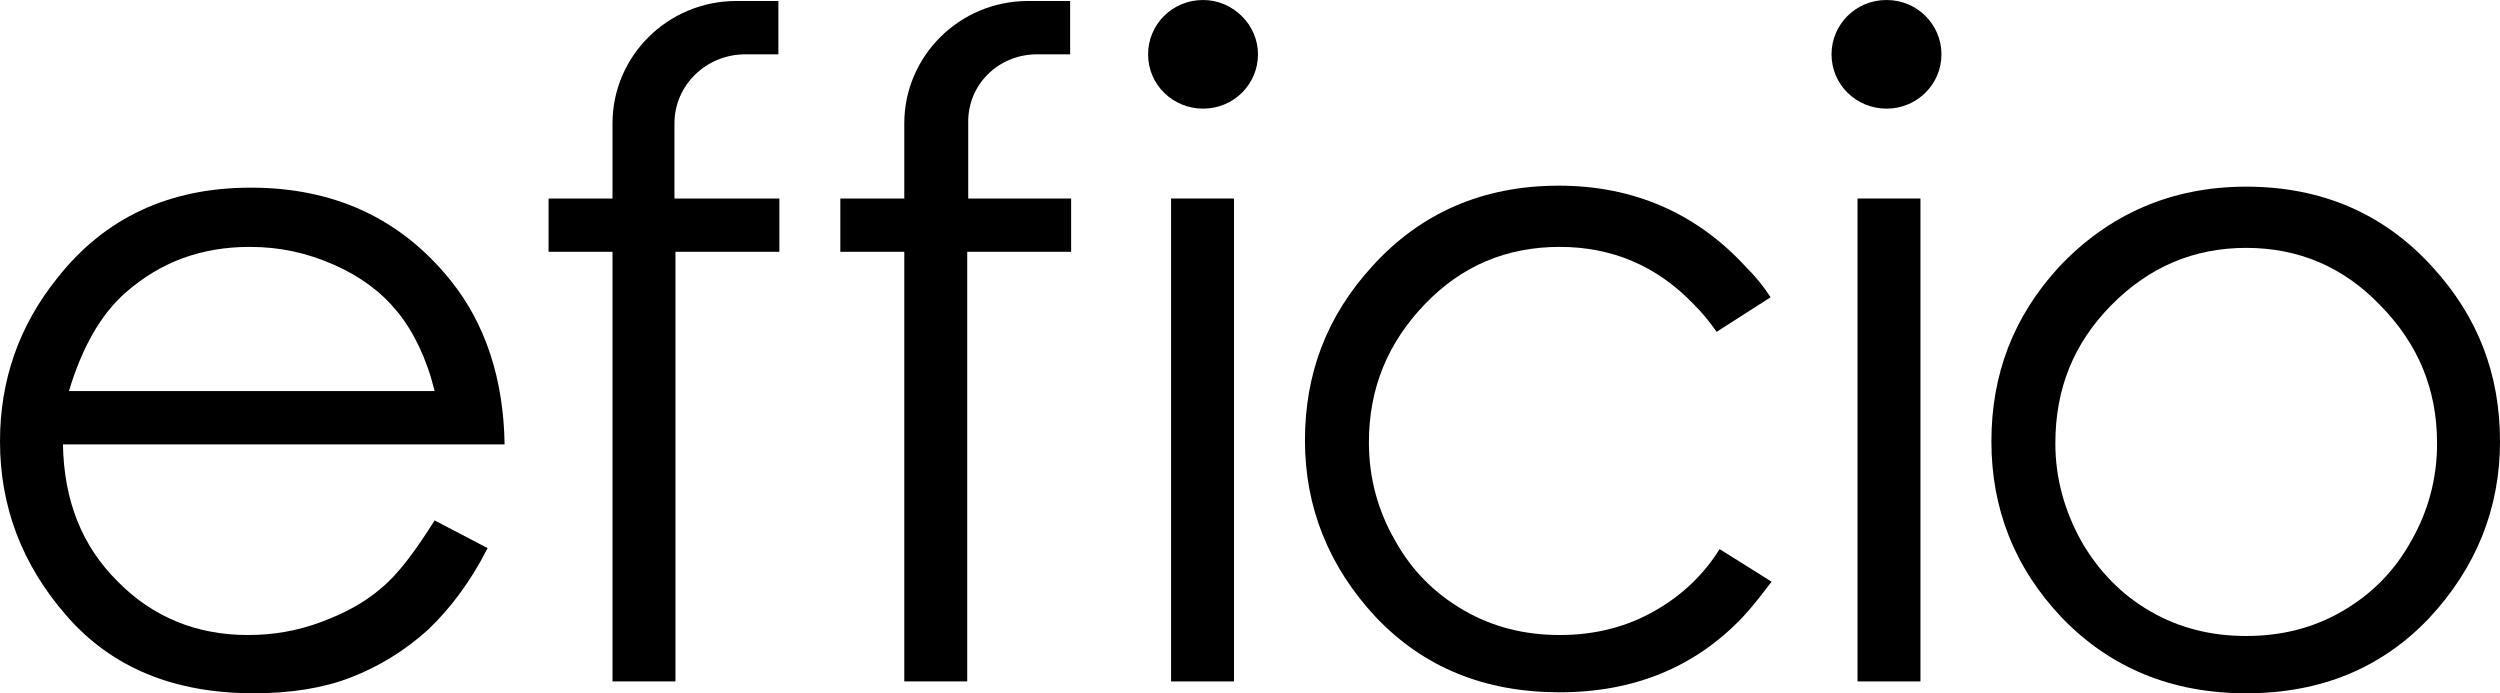 <svg width="119" height="33" viewBox="0 0 119 33" fill="none" xmlns="http://www.w3.org/2000/svg">
<g clip-path="url(#clip0_69_376)">
<path d="M20.689 24.773L23.21 26.09C22.402 27.688 21.403 29.004 20.357 29.991C19.263 30.979 18.026 31.731 16.694 32.248C15.363 32.765 13.793 33 12.081 33C8.276 33 5.327 31.778 3.187 29.333C1.046 26.889 0 24.115 0 21.013C0 18.098 0.904 15.513 2.711 13.256C4.994 10.342 8.086 8.932 11.938 8.932C15.886 8.932 19.072 10.389 21.45 13.35C23.115 15.419 23.971 18.051 24.019 21.154H2.996C3.044 23.833 3.9 25.996 5.612 27.688C7.277 29.38 9.37 30.227 11.795 30.227C12.984 30.227 14.126 30.038 15.267 29.615C16.409 29.192 17.36 28.675 18.121 28.017C18.93 27.359 19.738 26.278 20.689 24.773ZM20.689 18.615C20.309 17.064 19.691 15.795 18.93 14.855C18.169 13.915 17.17 13.162 15.886 12.598C14.601 12.034 13.317 11.752 11.89 11.752C9.608 11.752 7.657 12.457 5.993 13.915C4.804 14.949 3.9 16.547 3.282 18.615H20.689Z" fill="black"/>
<path d="M58.739 9.449H55.743V32.436H58.739V9.449Z" fill="black"/>
<path d="M91.414 9.449H88.418V32.436H91.414V9.449Z" fill="black"/>
<path d="M106.919 8.885C110.486 8.885 113.483 10.154 115.813 12.739C117.954 15.09 119 17.816 119 21.013C119 24.209 117.859 27.03 115.623 29.427C113.34 31.825 110.439 33 106.919 33C103.352 33 100.451 31.778 98.168 29.427C95.885 27.03 94.791 24.209 94.791 21.013C94.791 17.816 95.837 15.09 97.978 12.739C100.356 10.201 103.352 8.885 106.919 8.885ZM106.919 11.799C104.446 11.799 102.306 12.692 100.498 14.526C98.691 16.359 97.835 18.521 97.835 21.107C97.835 22.752 98.263 24.303 99.072 25.761C99.88 27.171 100.974 28.299 102.353 29.098C103.733 29.897 105.255 30.273 106.919 30.273C108.584 30.273 110.106 29.897 111.485 29.098C112.865 28.299 113.958 27.218 114.767 25.761C115.576 24.35 116.004 22.799 116.004 21.107C116.004 18.521 115.1 16.359 113.293 14.526C111.533 12.692 109.393 11.799 106.919 11.799Z" fill="black"/>
<path d="M59.88 2.585C59.88 3.996 58.739 5.171 57.265 5.171C55.838 5.171 54.649 4.043 54.649 2.585C54.649 1.175 55.79 0 57.265 0C58.691 0 59.88 1.175 59.88 2.585Z" fill="black"/>
<path d="M92.413 2.585C92.413 3.996 91.271 5.171 89.797 5.171C88.37 5.171 87.181 4.043 87.181 2.585C87.181 1.175 88.323 0 89.797 0C91.271 0 92.413 1.175 92.413 2.585Z" fill="black"/>
<path d="M35.481 2.585H37.051V0.047H35.053C31.771 0.047 29.155 2.679 29.155 5.876V9.449H26.112V11.987H29.155V32.436H32.152V11.987H37.098V9.449H32.104V5.876C32.104 4.043 33.626 2.585 35.481 2.585Z" fill="black"/>
<path d="M49.369 2.585H50.939V0.047H48.941C45.66 0.047 43.044 2.679 43.044 5.876V9.449H40V11.987H43.044V32.436H46.04V11.987H50.986V9.449H46.088V5.876C46.04 4.043 47.514 2.585 49.369 2.585Z" fill="black"/>
<path d="M81.854 26.137C81.093 27.359 80.047 28.346 78.81 29.051C77.431 29.85 75.909 30.227 74.244 30.227C72.58 30.227 71.058 29.85 69.678 29.051C68.299 28.252 67.205 27.171 66.397 25.714C65.588 24.303 65.16 22.752 65.16 21.06C65.16 18.474 66.064 16.312 67.823 14.479C69.583 12.645 71.724 11.752 74.244 11.752C76.718 11.752 78.858 12.645 80.618 14.479C81.046 14.902 81.379 15.325 81.712 15.795L84.28 14.15C83.947 13.633 83.566 13.162 83.091 12.692C80.76 10.154 77.764 8.838 74.197 8.838C70.63 8.838 67.633 10.107 65.303 12.692C63.162 15.043 62.116 17.769 62.116 20.966C62.116 24.162 63.258 26.983 65.493 29.38C67.776 31.778 70.677 32.953 74.244 32.953C77.811 32.953 80.713 31.731 82.948 29.38C83.471 28.816 83.899 28.252 84.327 27.688L81.854 26.137Z" fill="black"/>
</g>
<defs>
<clipPath id="clip0_69_376">
<rect width="119" height="33" fill="white"/>
</clipPath>
</defs>
</svg>
